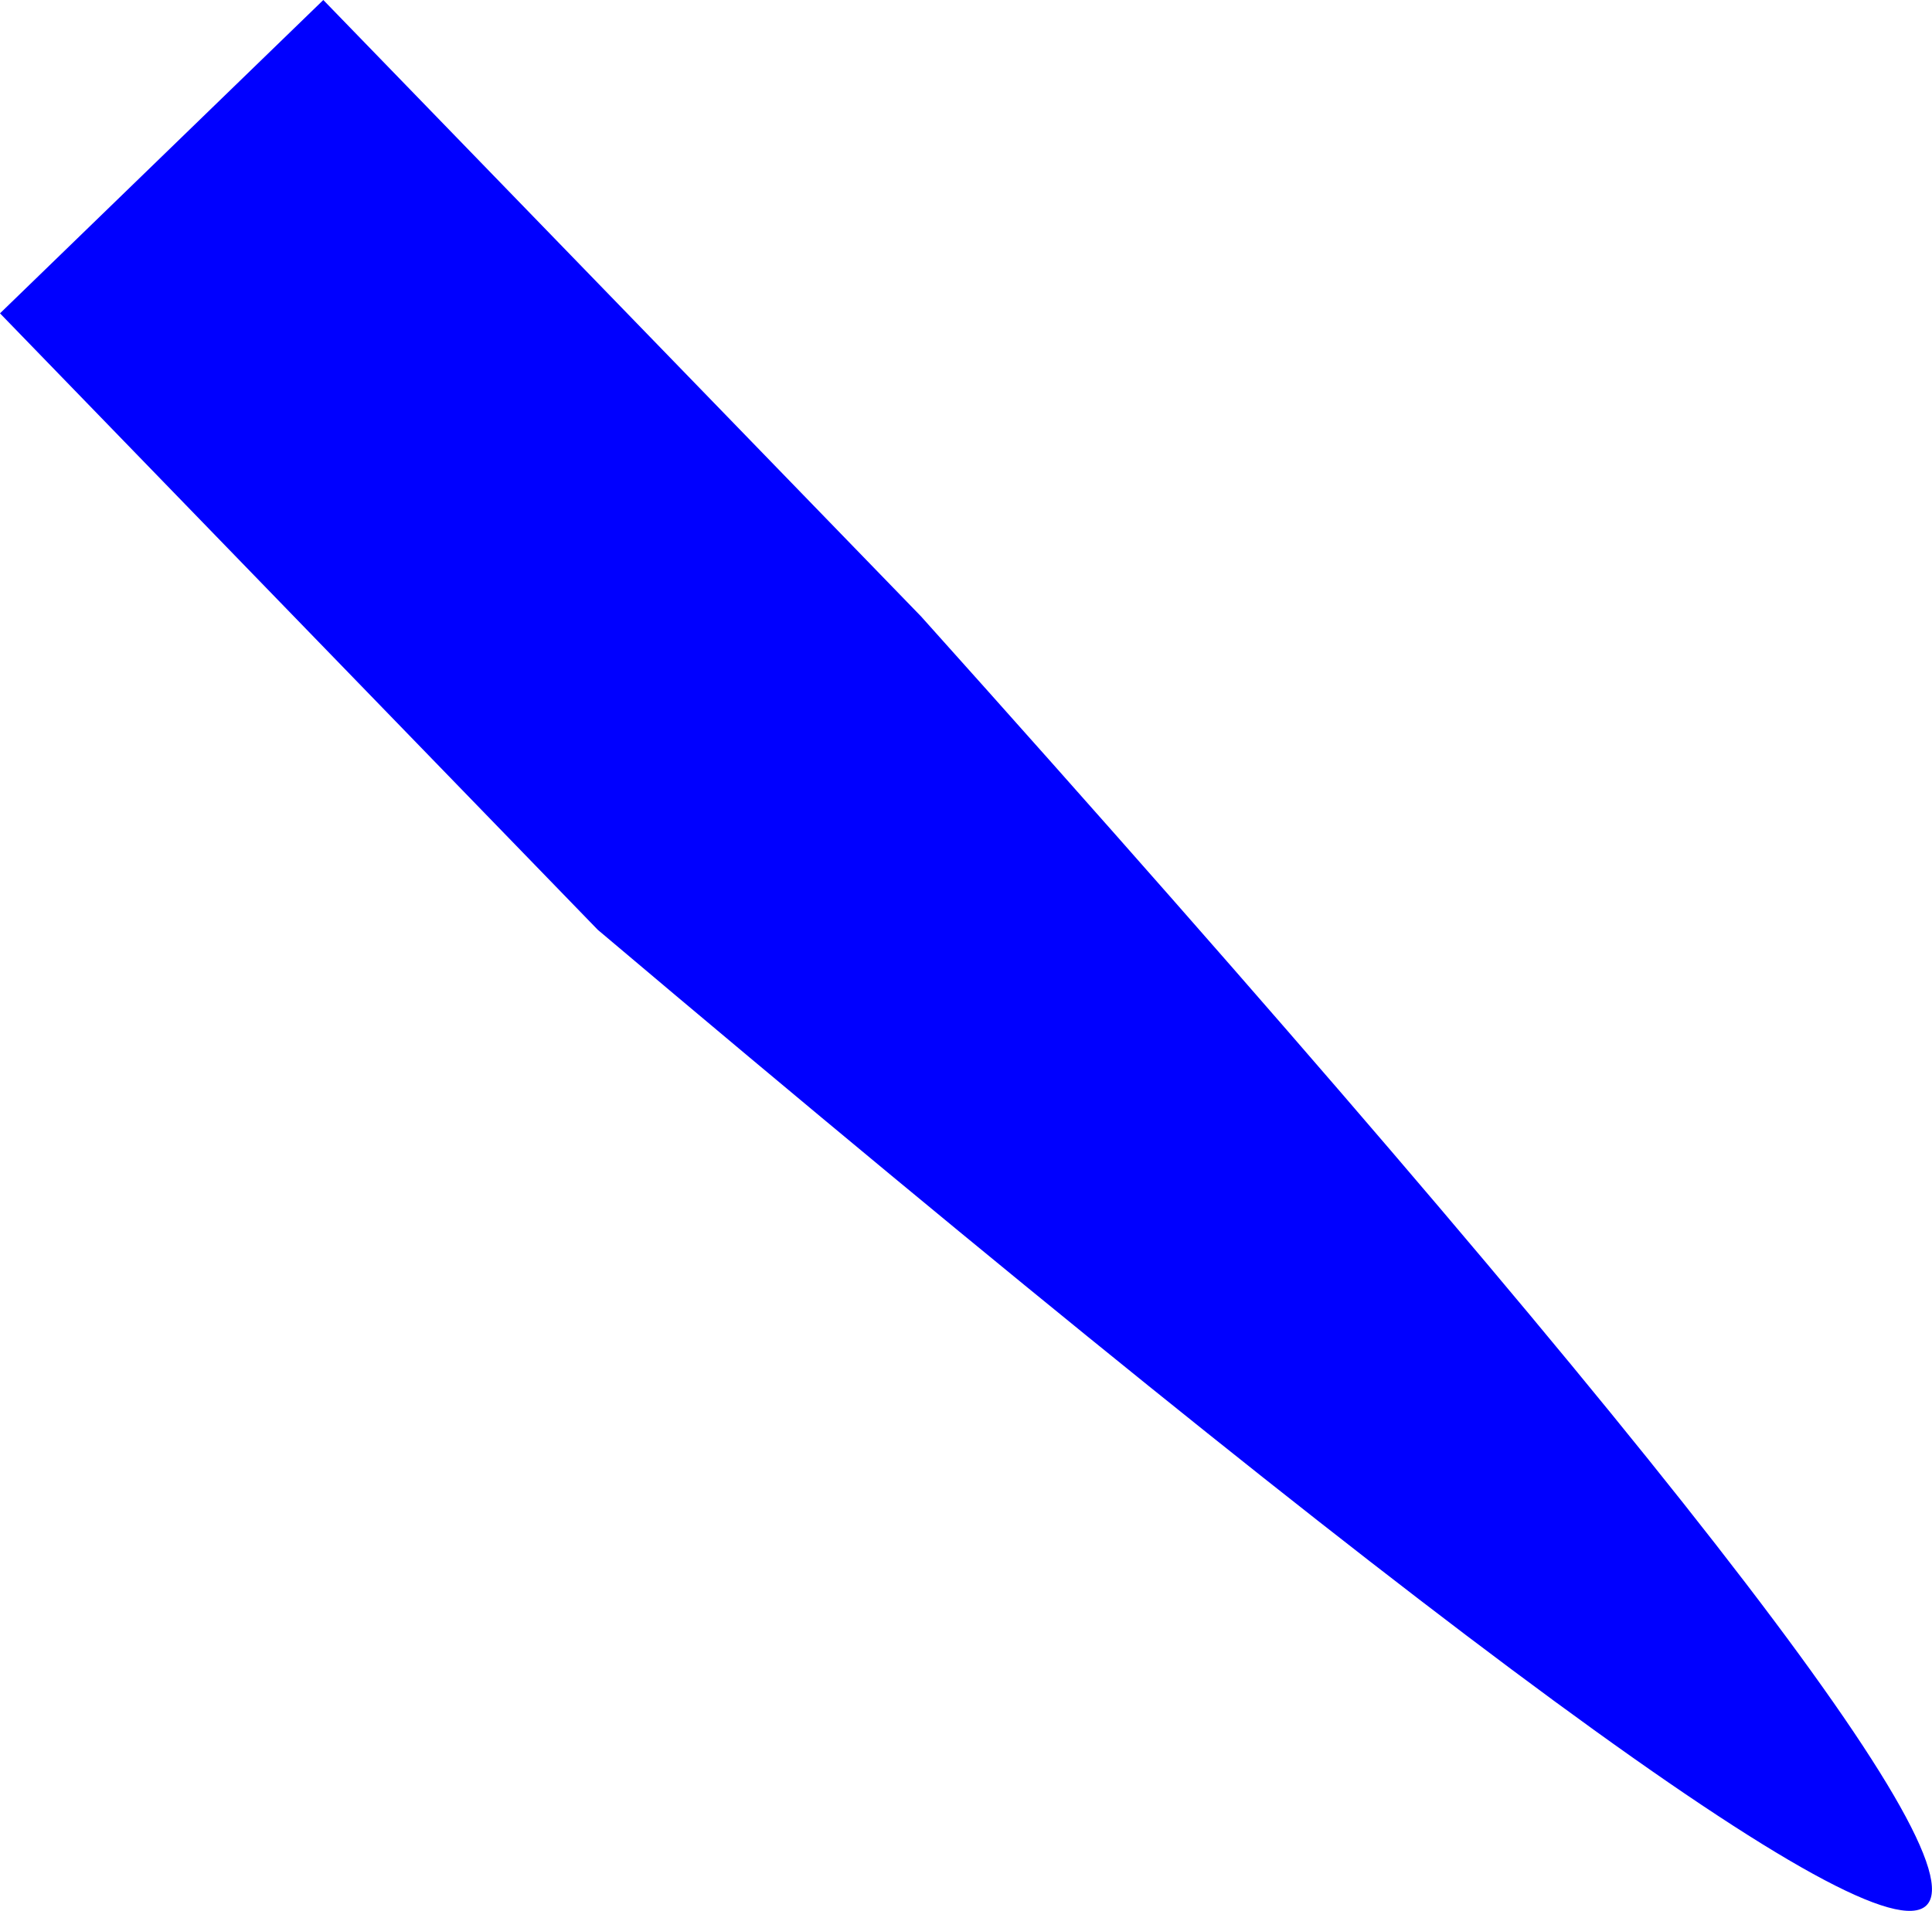 <?xml version="1.0" encoding="UTF-8" standalone="no"?>
<svg xmlns:xlink="http://www.w3.org/1999/xlink" height="326.55px" width="330.15px" xmlns="http://www.w3.org/2000/svg">
  <g transform="matrix(1.0, 0.0, 0.0, 1.0, -127.5, -206.15)">
    <path d="M284.9 311.5 Q656.1 725.3 229.65 365.05 L127.5 259.7 182.75 206.15 284.9 311.5" fill="#0000ff" fill-rule="evenodd" stroke="none"/>
  </g>
</svg>
